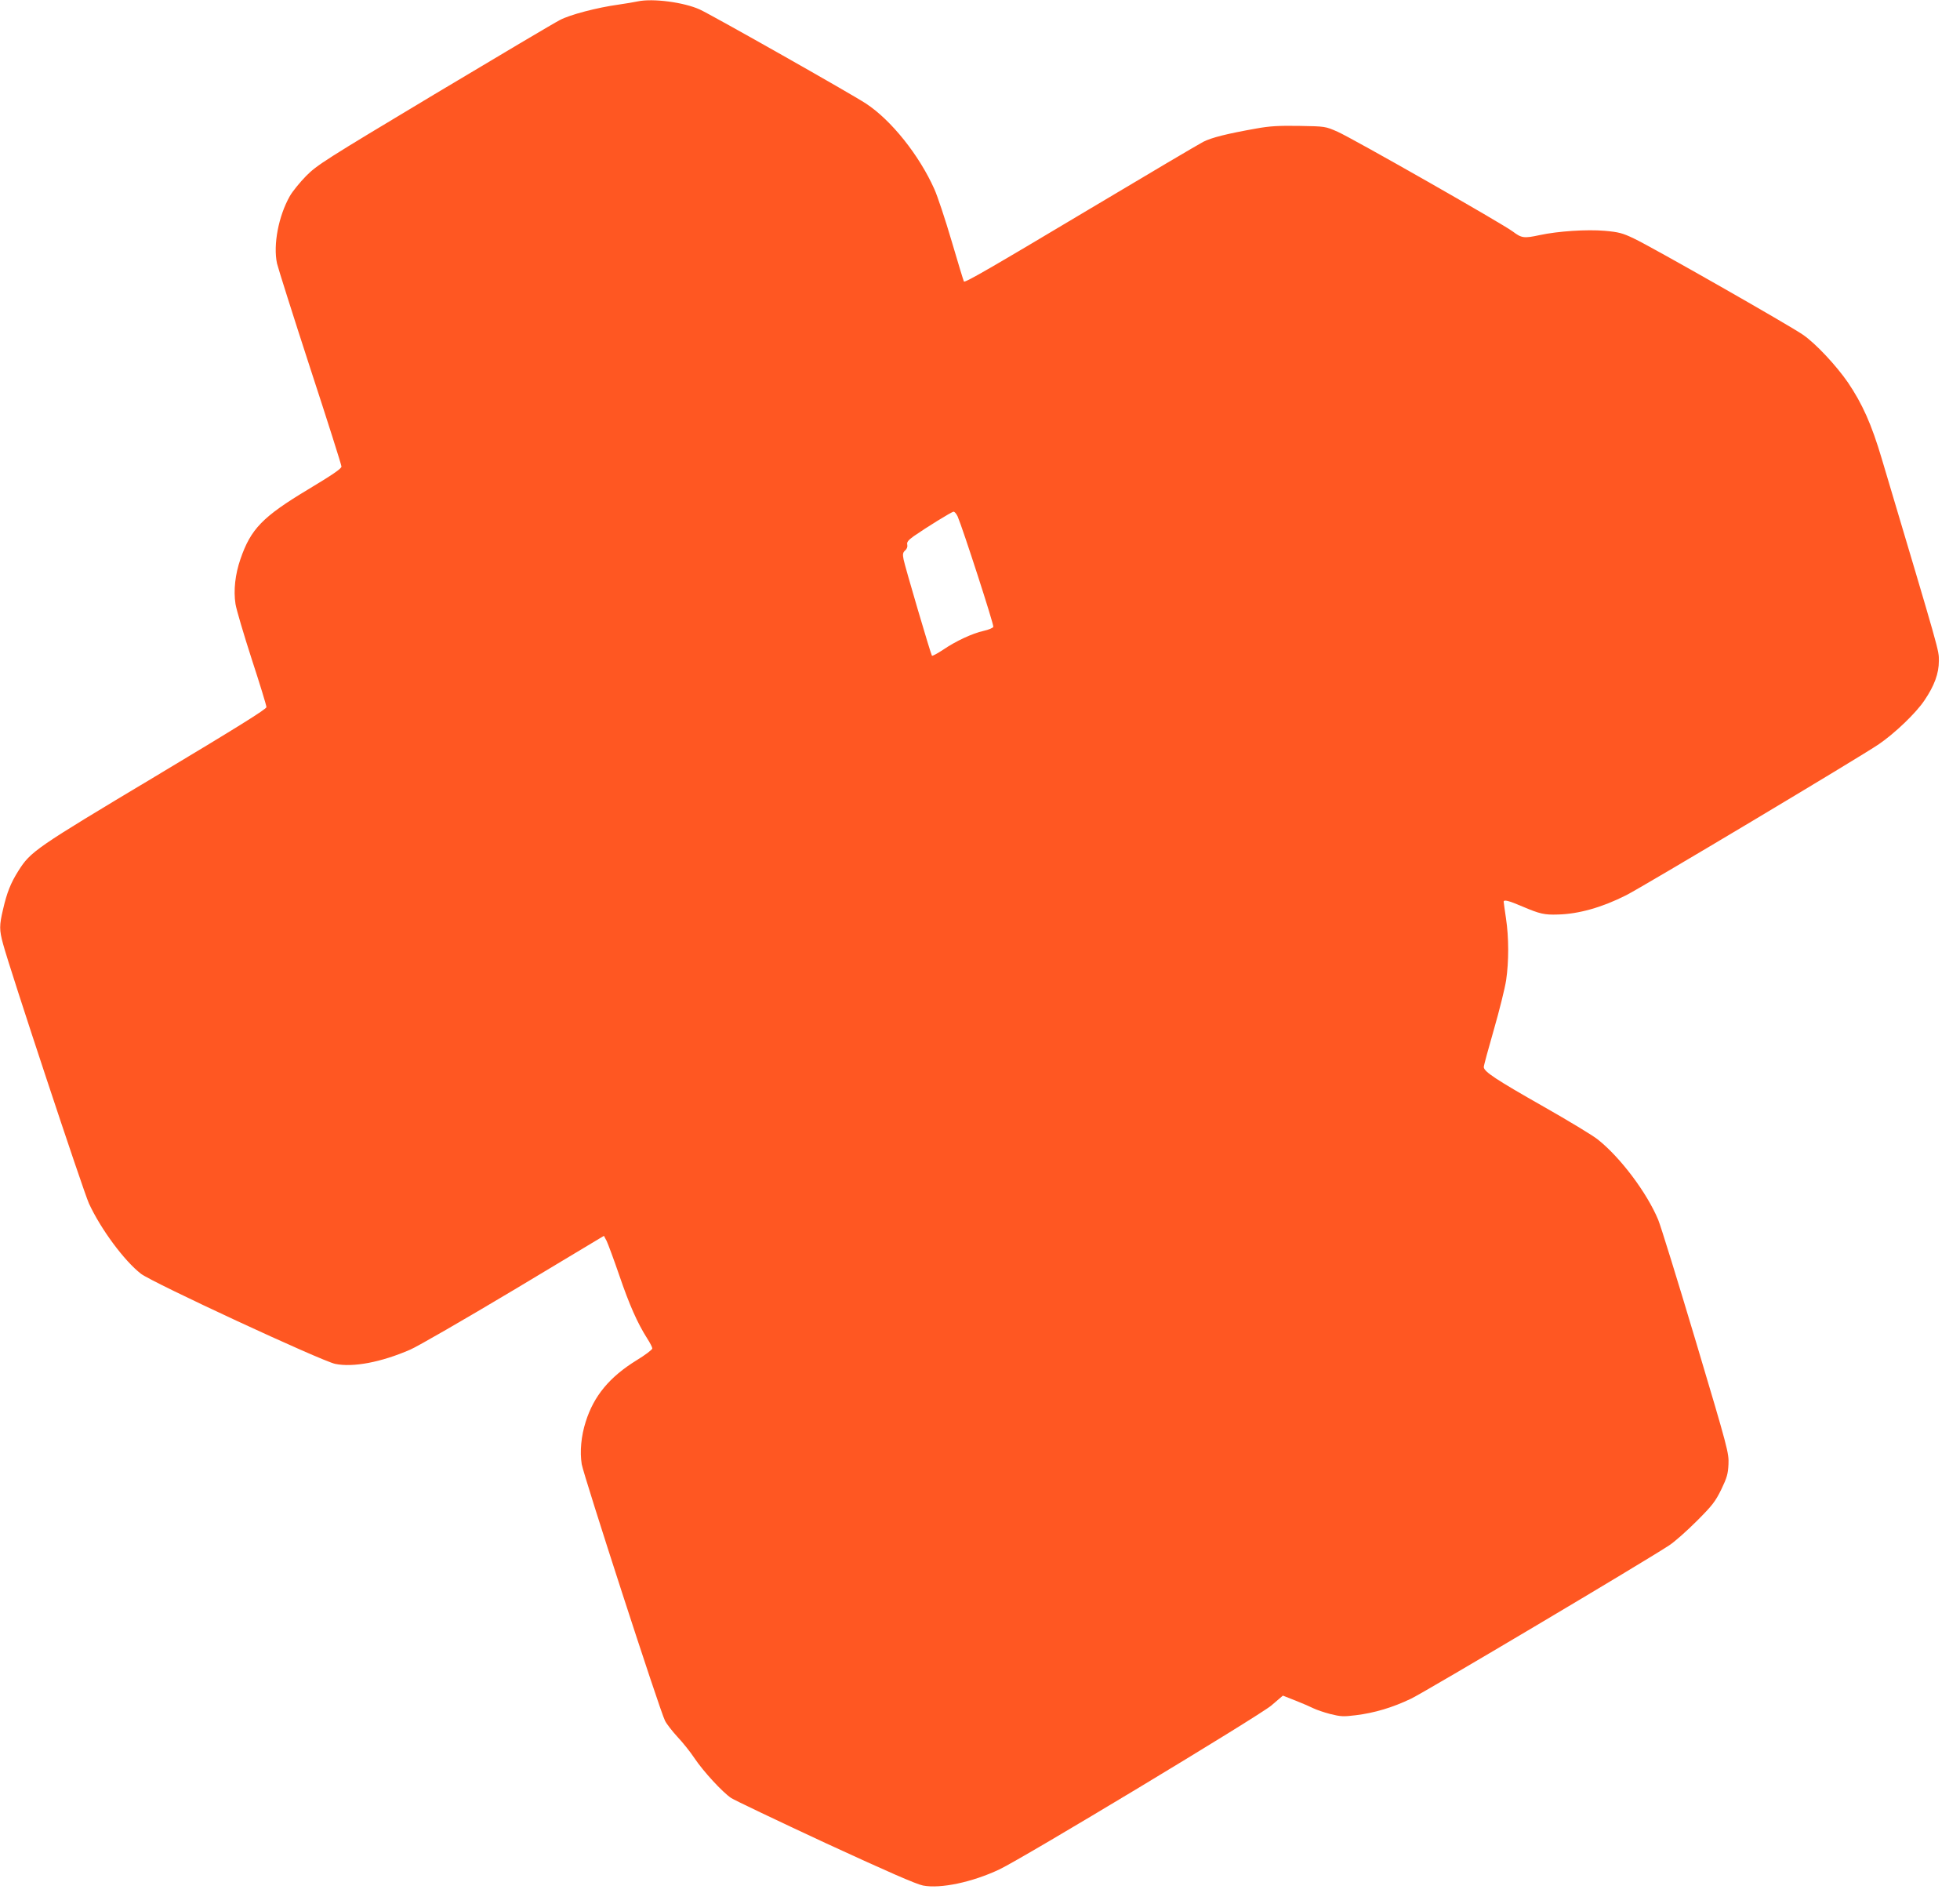 <?xml version="1.0" standalone="no"?>
<!DOCTYPE svg PUBLIC "-//W3C//DTD SVG 20010904//EN"
 "http://www.w3.org/TR/2001/REC-SVG-20010904/DTD/svg10.dtd">
<svg version="1.0" xmlns="http://www.w3.org/2000/svg"
 width="1280pt" height="1236pt" viewBox="0 0 1280 1236"
 preserveAspectRatio="xMidYMid meet">
<g transform="translate(0,1236) scale(0.1,-0.1)"
fill="#ff5722" stroke="none">
<path d="M4165 12351 c-22 -5 -78 -14 -125 -21 -139 -19 -319 -66 -384 -101
-34 -17 -403 -236 -821 -486 -719 -431 -764 -460 -836 -532 -41 -42 -89 -101
-106 -131 -74 -130 -110 -318 -84 -440 7 -30 104 -337 216 -681 113 -345 205
-635 205 -645 0 -14 -59 -54 -217 -149 -298 -179 -375 -258 -443 -456 -34 -99
-46 -203 -32 -293 6 -37 54 -199 106 -360 53 -162 96 -302 96 -313 0 -13 -188
-130 -727 -453 -782 -468 -813 -489 -893 -616 -50 -79 -75 -142 -100 -251 -25
-105 -25 -135 0 -226 43 -162 525 -1617 561 -1695 77 -167 231 -375 340 -459
76 -58 1178 -569 1268 -588 116 -24 299 10 490 93 47 20 350 195 675 389 l590
354 18 -34 c9 -19 47 -121 83 -226 65 -190 117 -308 181 -409 19 -29 34 -59
34 -66 0 -8 -46 -43 -102 -77 -177 -109 -280 -233 -333 -402 -30 -93 -39 -196
-26 -277 12 -72 511 -1612 544 -1675 11 -22 48 -69 81 -105 34 -36 84 -98 111
-139 59 -88 182 -221 239 -260 23 -15 300 -147 616 -294 410 -189 593 -269
638 -278 115 -22 322 22 498 105 158 75 1689 998 1776 1070 l76 65 84 -33 c46
-18 98 -41 116 -50 18 -9 67 -26 109 -37 68 -17 87 -18 167 -8 122 15 240 50
361 108 92 44 1545 907 1687 1002 35 23 115 94 179 158 102 102 121 127 160
206 37 77 44 101 47 165 3 73 -2 95 -212 798 -119 398 -230 757 -247 798 -74
177 -246 406 -393 523 -33 27 -194 124 -356 216 -310 176 -389 228 -390 258 0
10 30 120 66 245 36 125 72 270 80 322 18 122 18 279 -1 404 -8 55 -15 103
-15 108 0 16 32 8 123 -31 113 -48 143 -55 231 -52 134 3 288 46 446 126 104
52 1532 905 1650 986 104 71 242 203 297 285 66 97 95 177 95 259 0 73 10 35
-373 1320 -67 226 -127 359 -221 498 -76 110 -210 254 -293 311 -79 56 -995
578 -1105 629 -73 35 -99 42 -190 50 -116 10 -305 -2 -425 -28 -102 -22 -118
-20 -175 23 -69 52 -1044 607 -1145 652 -80 35 -80 35 -250 38 -135 2 -192 -1
-280 -17 -192 -34 -292 -59 -347 -87 -29 -15 -363 -212 -743 -439 -635 -379
-812 -482 -820 -473 -2 2 -38 120 -80 263 -42 143 -93 296 -113 340 -99 222
-282 451 -447 559 -87 58 -1006 578 -1085 614 -103 47 -306 74 -405 53z m2089
-3363 c33 -76 238 -708 233 -721 -3 -7 -31 -19 -63 -26 -75 -17 -181 -66 -266
-124 -38 -25 -70 -42 -72 -38 -9 14 -177 585 -185 628 -7 35 -5 45 10 59 12
10 17 25 14 38 -4 16 5 28 42 55 82 57 247 159 260 160 7 1 19 -14 27 -31z"/>
</g>
</svg>
